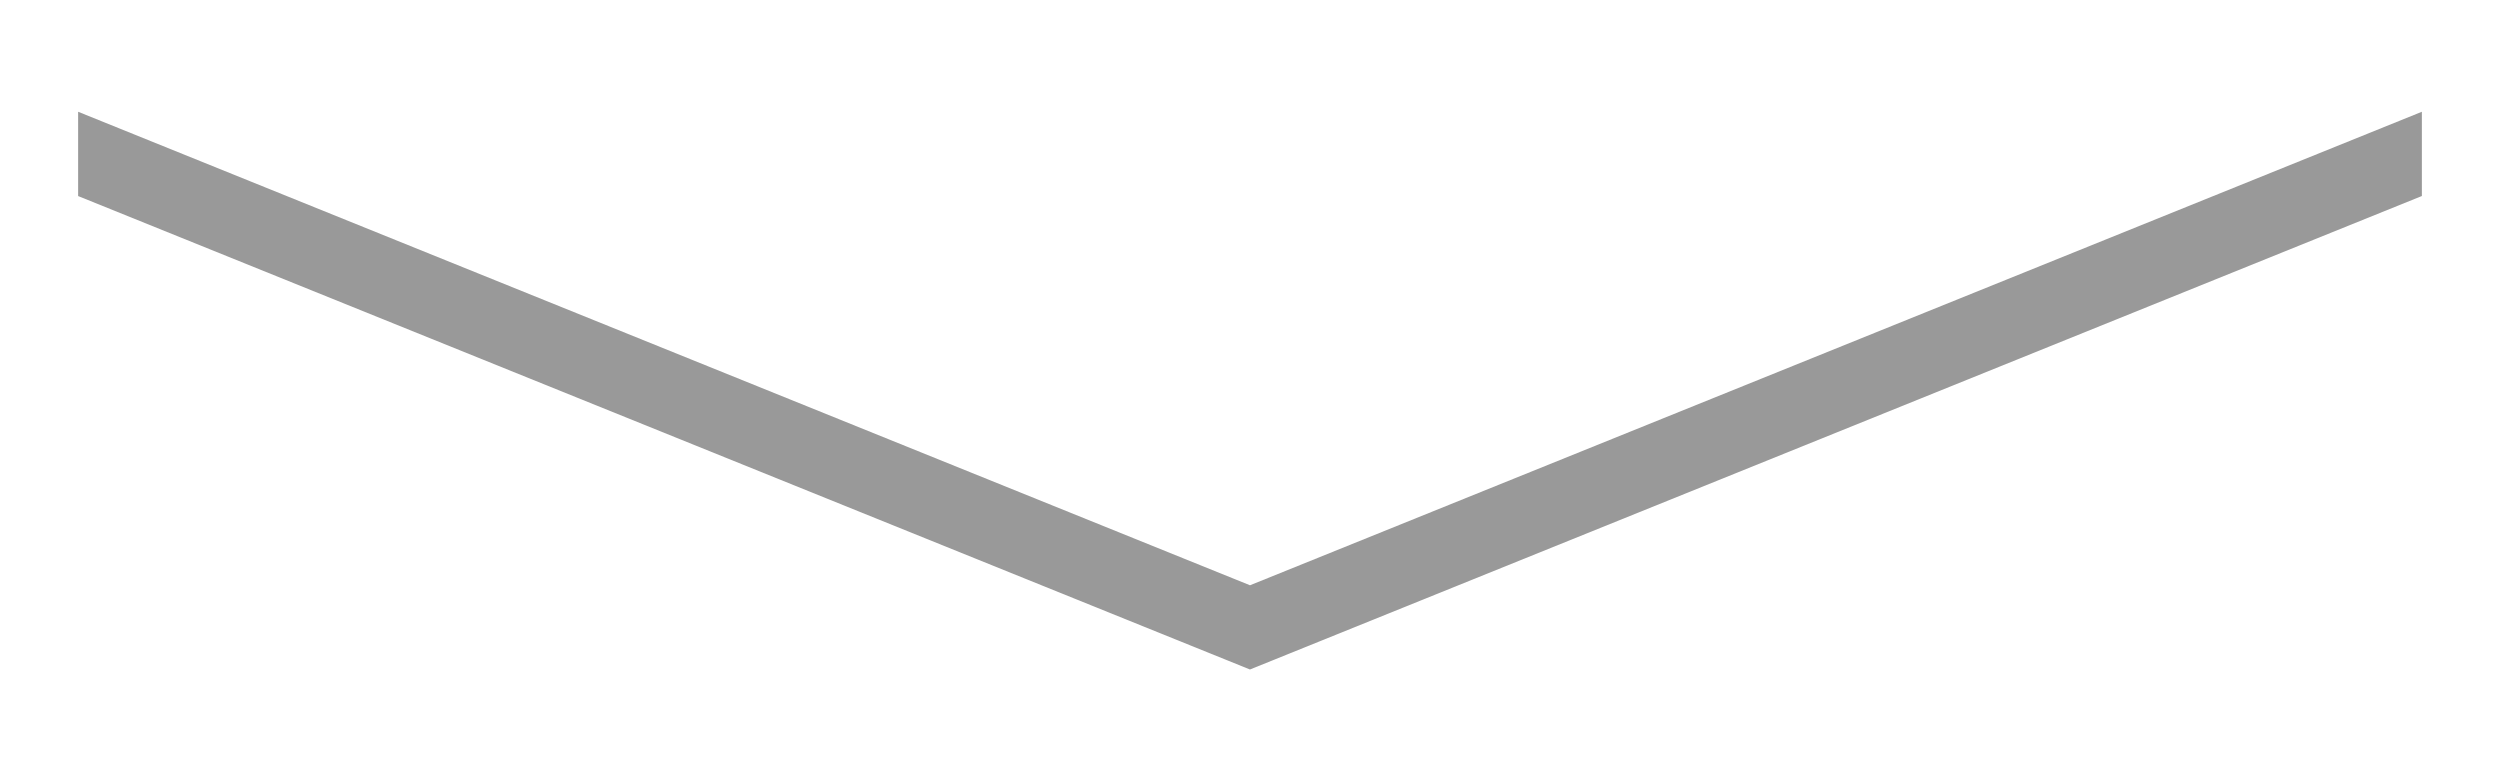 <?xml version="1.0" encoding="utf-8"?>
<!-- Generator: Adobe Illustrator 15.0.0, SVG Export Plug-In  -->
<!DOCTYPE svg PUBLIC "-//W3C//DTD SVG 1.1//EN" "http://www.w3.org/Graphics/SVG/1.1/DTD/svg11.dtd">
<svg version="1.1"
	 xmlns="http://www.w3.org/2000/svg" xmlns:xlink="http://www.w3.org/1999/xlink" xmlns:a="http://ns.adobe.com/AdobeSVGViewerExtensions/3.0/"
	 x="0px" y="0px" width="64px" height="20px" viewBox="-2 -2.861 64 20" enable-background="new -2 -2.861 64 20"
	 xml:space="preserve">
<defs>
</defs>
<polygon fill="#999999" points="30,12.122 0,0 0,2.158 29.999,14.278 60,2.157 60,0 "/>
</svg>

